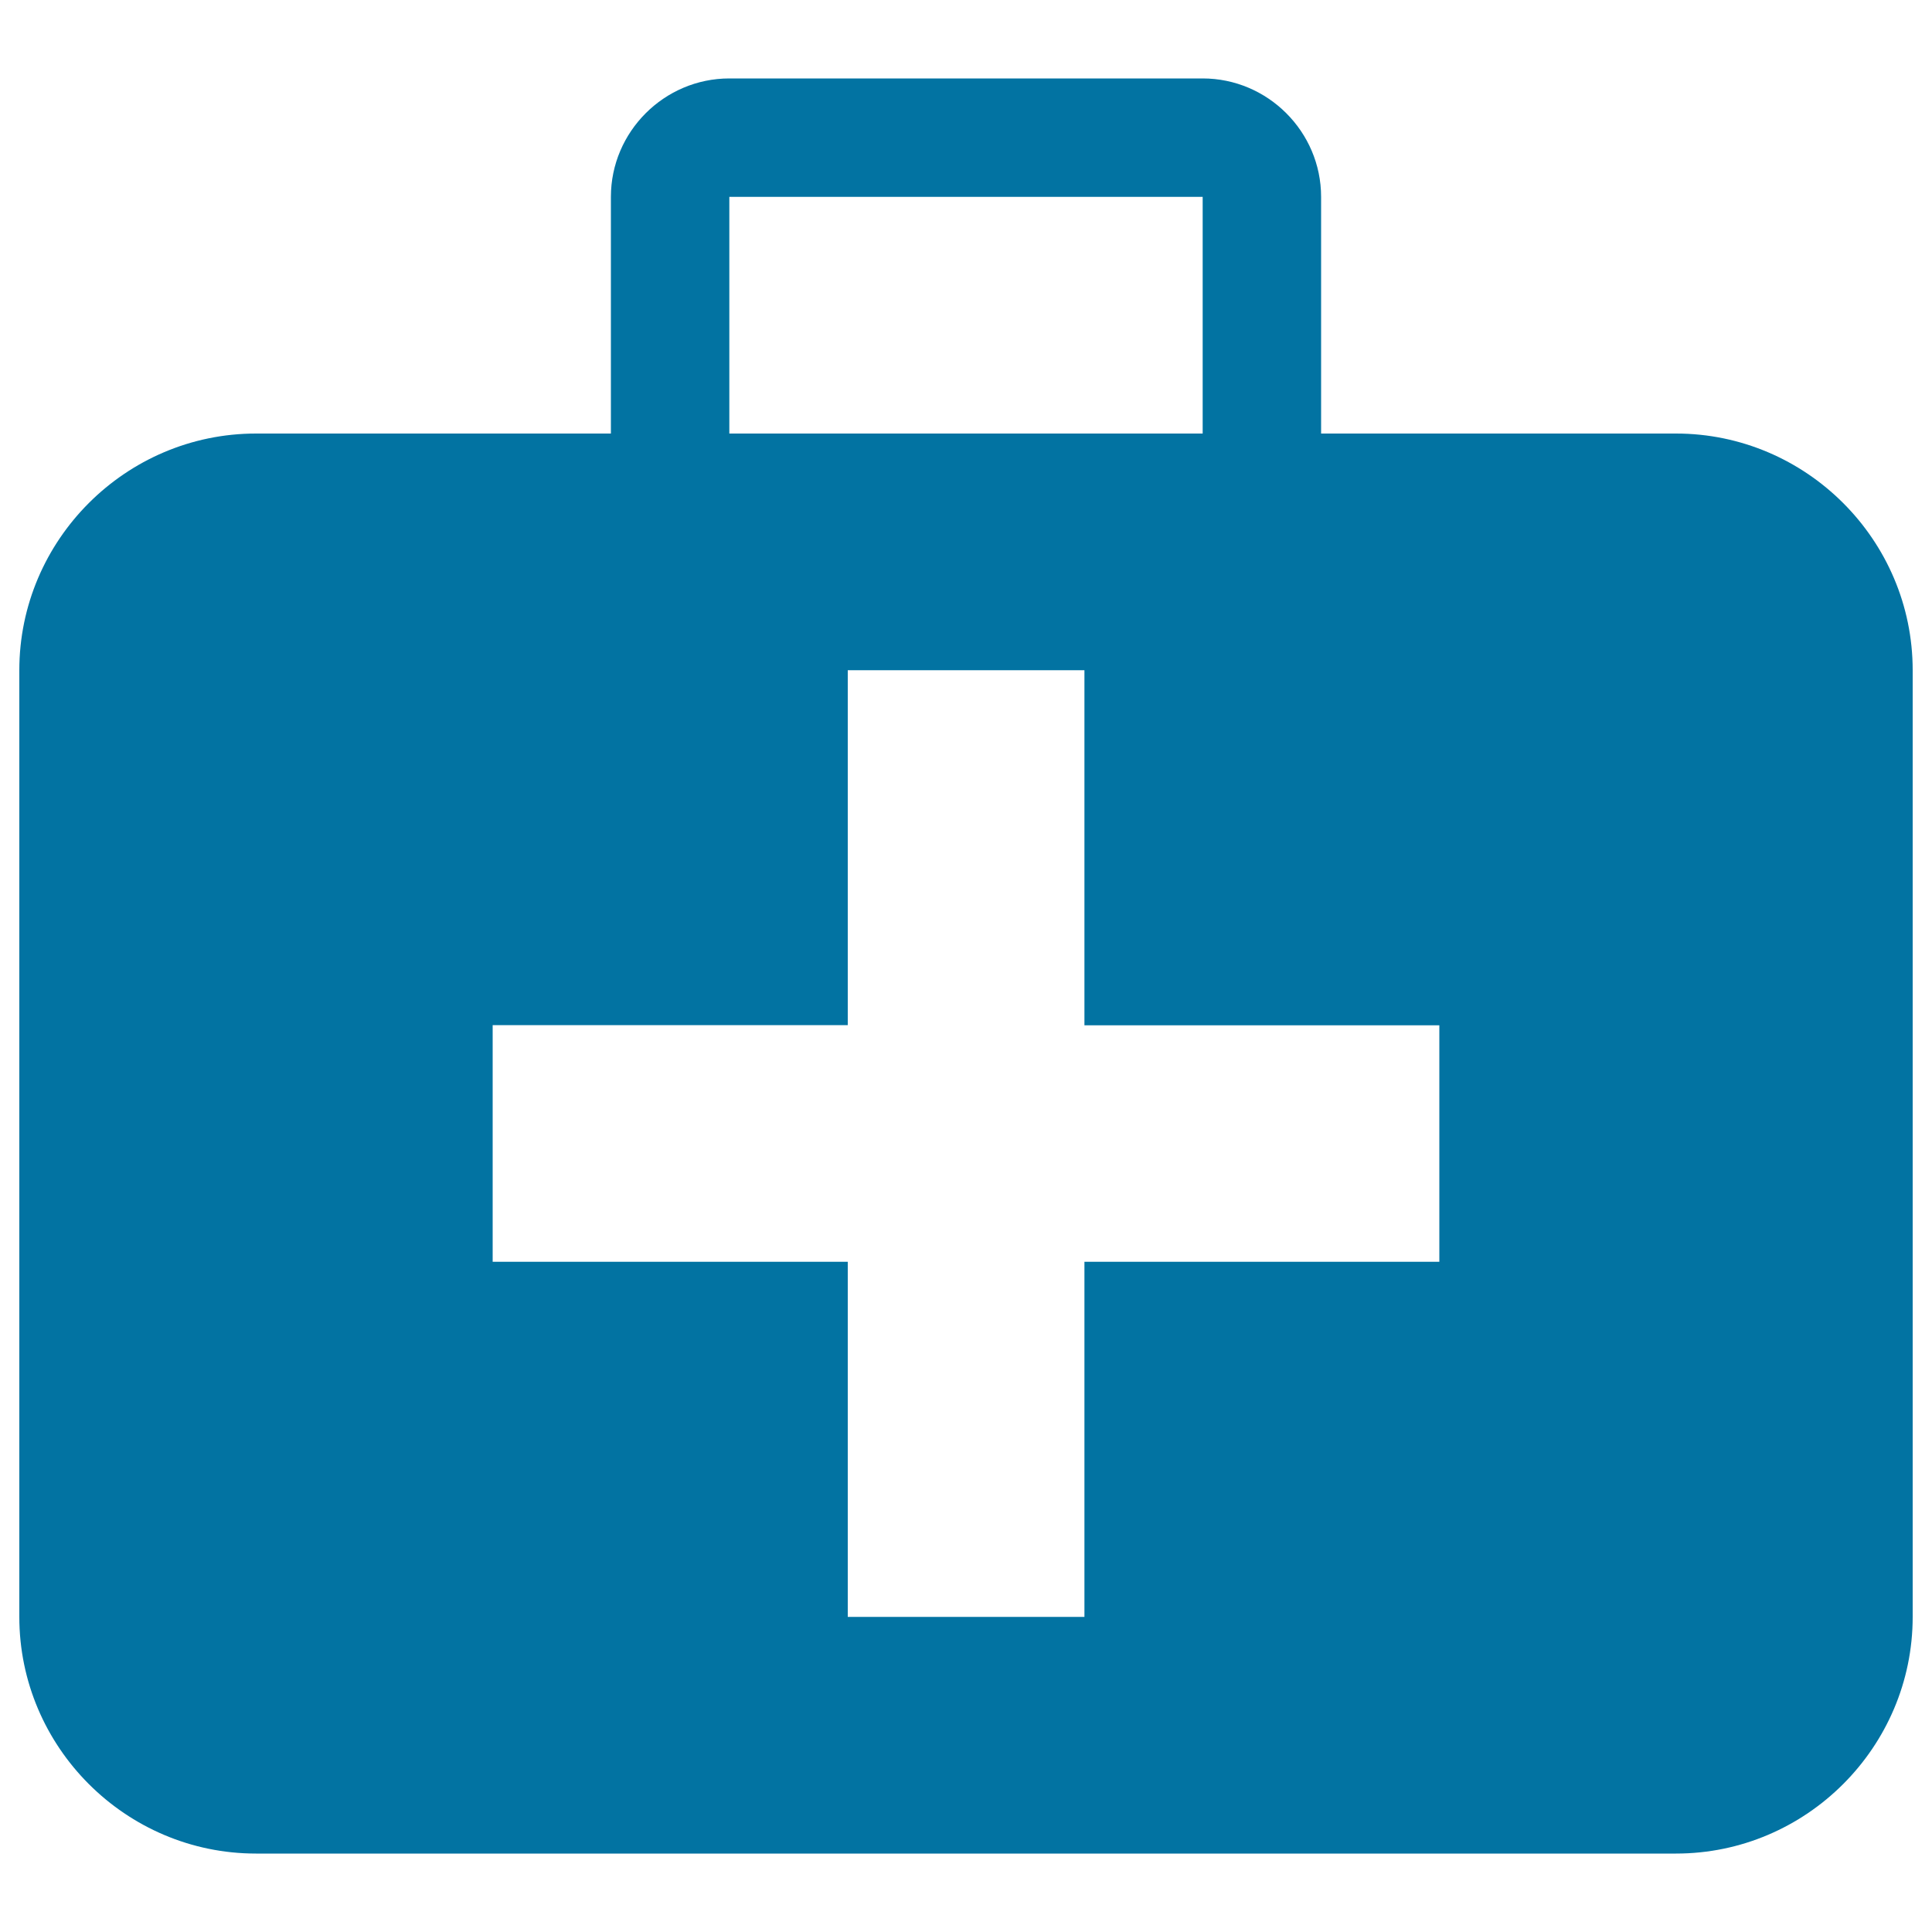 <svg xmlns="http://www.w3.org/2000/svg" viewBox="0 0 1000 1000" style="fill:#0273a2">
<title>Aid kit Health Medicine Medical SVG icon</title>
<g><path d="M867.5,224.4H683.8V101.9c0-33.7-27.6-61.3-61.3-61.3h-245c-33.7,0-61.3,27.6-61.3,61.3v122.5H132.5C65.1,224.4,10,279.5,10,346.9v490c0,67.4,55.1,122.5,122.5,122.5h735c67.4,0,122.5-55.1,122.5-122.5v-490C990,279.5,934.9,224.4,867.5,224.4z M377.5,101.9h245v122.5h-245V101.9z M745,653.1H561.3v183.8H438.8V653.1H255V530.6h183.8V346.9h122.5v183.8H745V653.1z"/></g>
</svg>